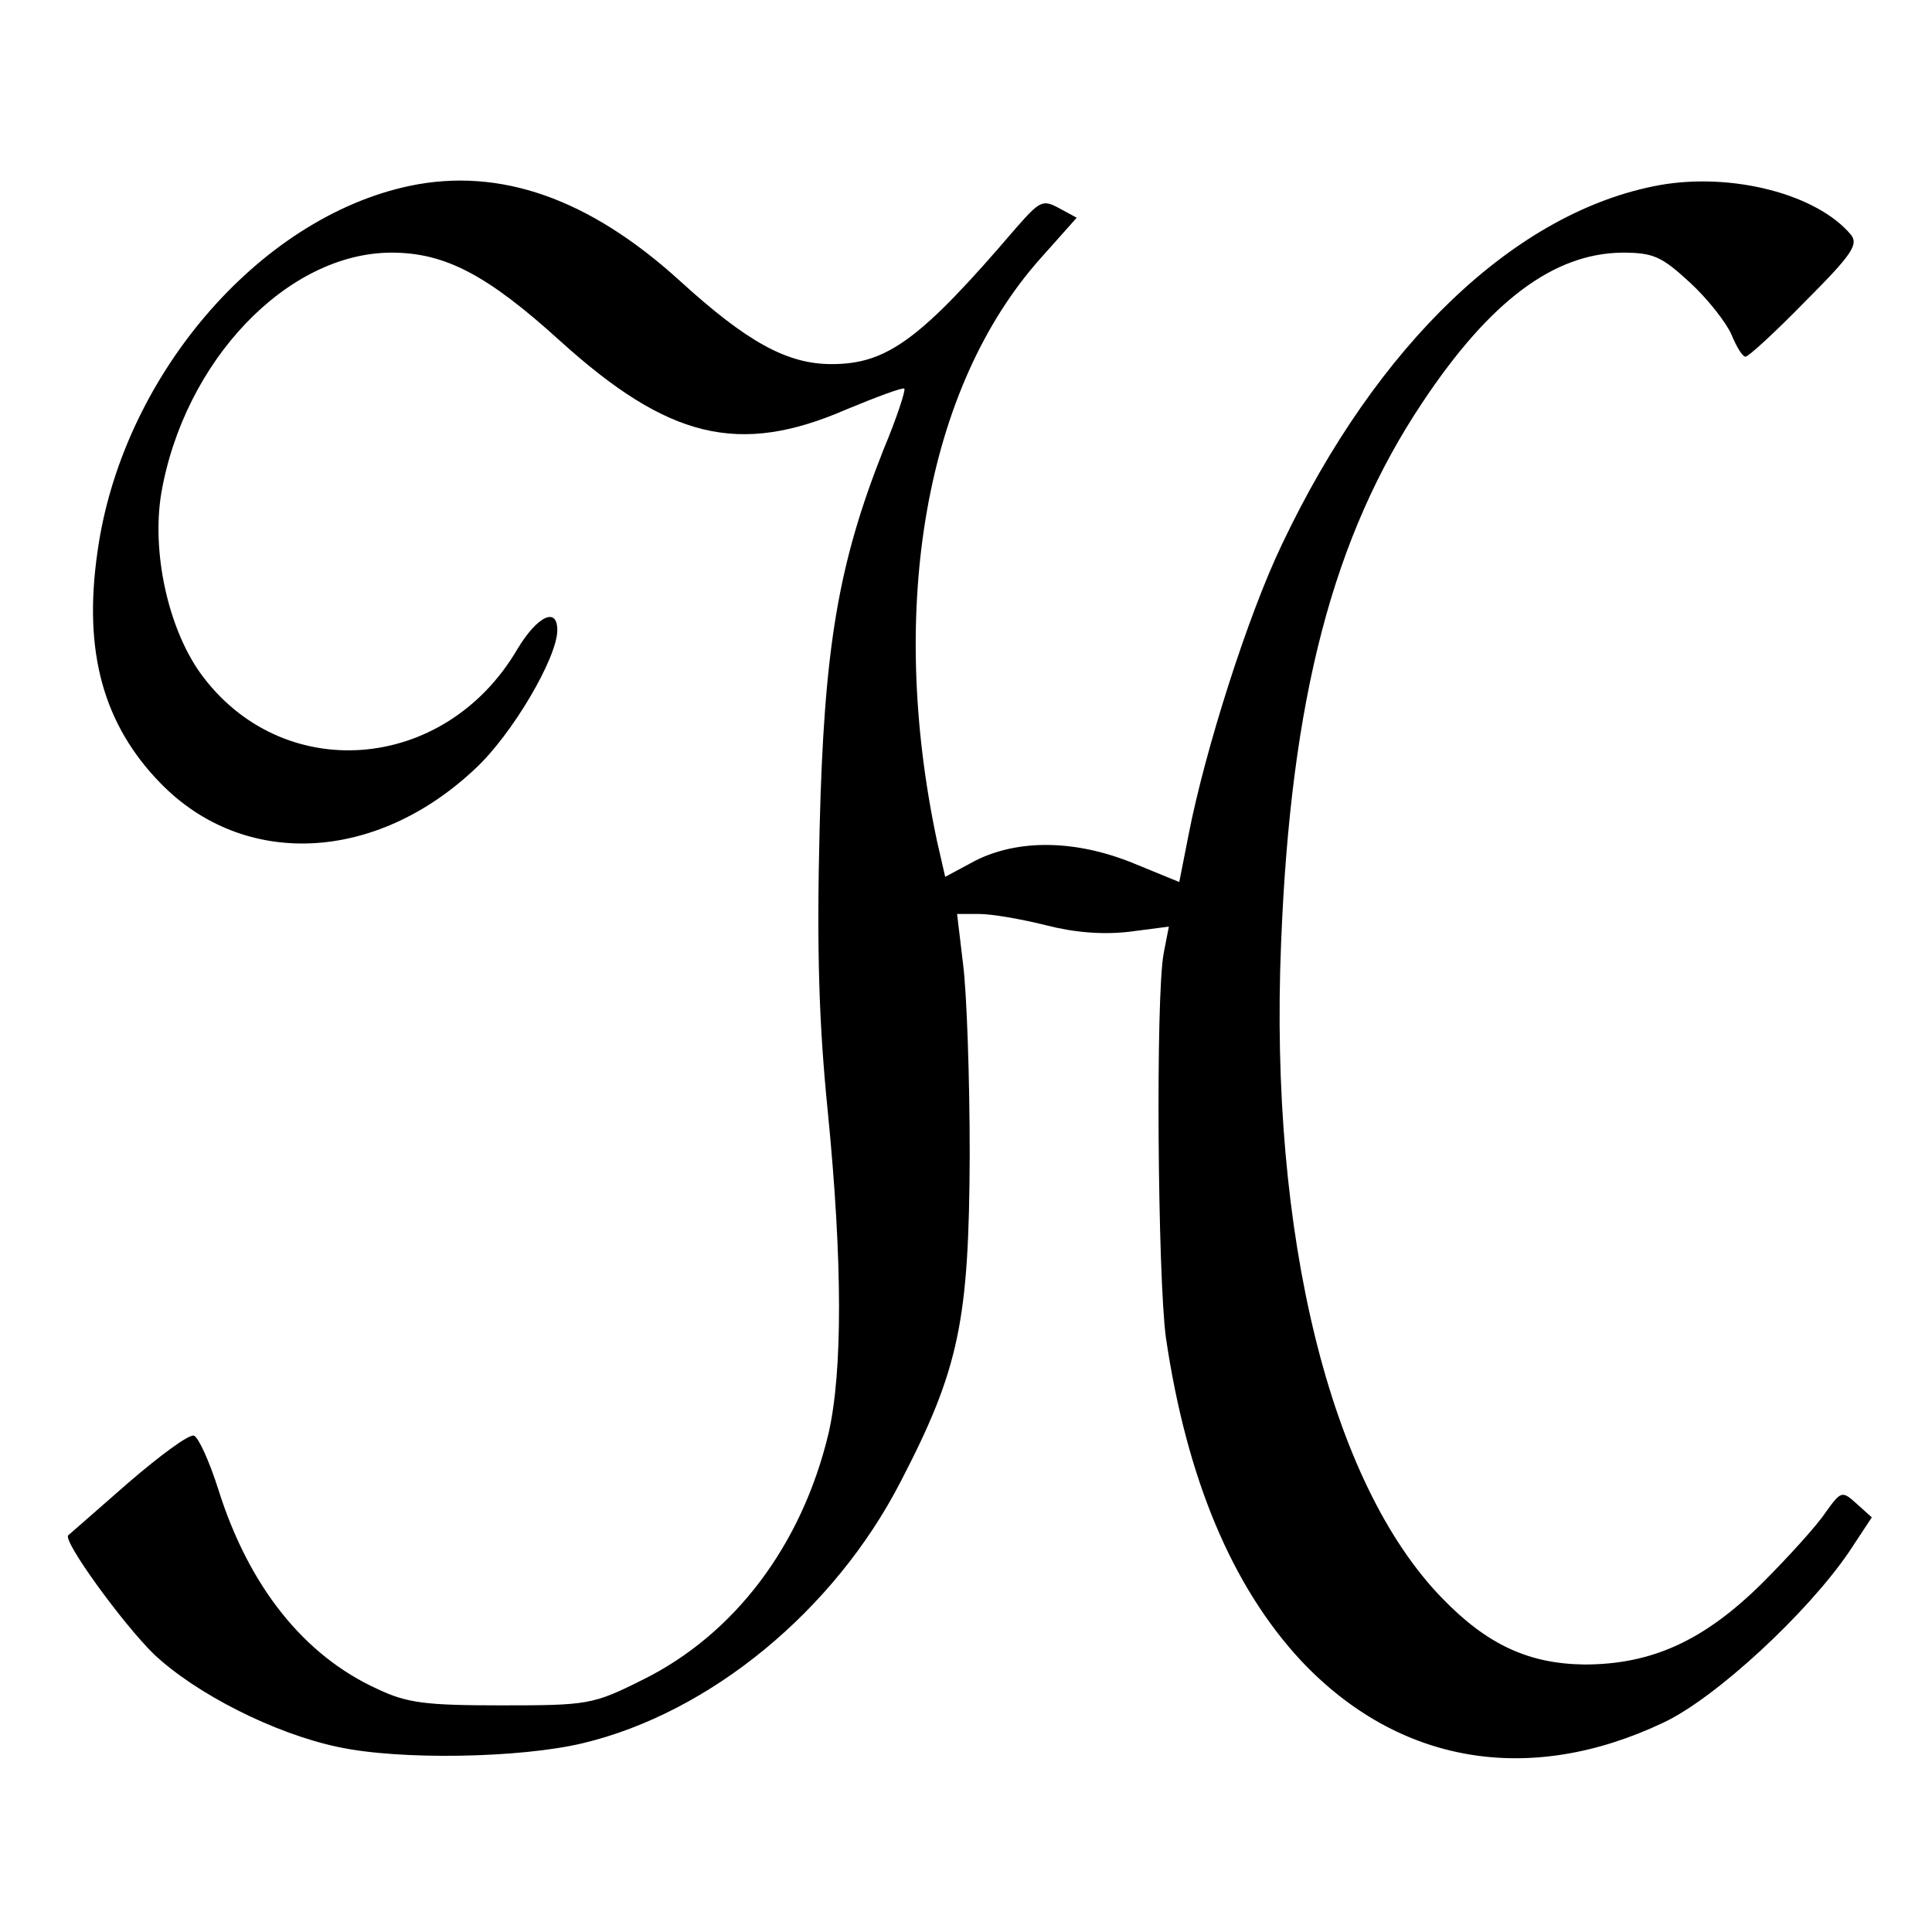 <svg version="1" xmlns="http://www.w3.org/2000/svg" width="346.667" height="346.667" viewBox="0 0 260 260"><path d="M55.2 25c-20.5 4.3-38.9 25.9-42.1 49.4-1.9 13.3.8 23.1 8.5 31 11.2 11.5 28.9 10.7 42.3-1.9 5-4.6 11.1-15 11.1-18.7 0-3.2-2.7-1.9-5.4 2.6-9.8 16.7-31.8 18.3-42.7 3.1-4.3-6.1-6.5-16.2-5.2-24.1 3.1-17.9 17-32.4 31-32.4 7.2 0 12.9 3 22.7 11.9 14.5 13.1 24 15.5 38.5 9.2 4.1-1.7 7.6-3 7.8-2.8.2.2-1 3.9-2.8 8.2-6.1 15.4-8 26.6-8.6 51-.4 16.2-.1 26.2 1.1 38.1 2 20.2 2 35 .1 43.3-3.6 15.1-12.7 27.1-25.1 33.2-6.6 3.3-7.3 3.4-18.9 3.4-10.2 0-12.7-.3-16.7-2.2-9.9-4.5-17.3-13.8-21.4-26.8-1.2-3.8-2.7-7.1-3.3-7.3-.7-.2-4.6 2.7-8.9 6.4-4.2 3.7-7.9 6.9-8 7-.9.6 7.3 11.9 11.5 16 5.6 5.3 16.2 10.7 24.8 12.5 8.3 1.8 24.5 1.5 32.9-.5 17.2-4.1 33.9-17.9 42.8-35.2 7.9-15.2 9.2-21.7 9.3-43.9 0-10.5-.4-22-.9-25.8l-.8-6.7h3c1.7 0 5.7.7 8.9 1.5 3.9 1 7.6 1.3 11.2.9l5.4-.7-.7 3.6c-1.1 5.9-.8 43.5.3 51.7 2.8 19 8.9 33.5 18.2 43.5 13.1 13.9 30.7 16.9 48.8 8.3 7-3.3 19.3-14.7 24.9-22.9l3.1-4.7-2-1.8c-2-1.8-2.1-1.8-4.2 1.1-1.1 1.7-5 6-8.6 9.6-7.8 7.7-14.8 10.9-23.9 10.9-7.4-.1-13-2.6-19.1-8.9-15.1-15.5-23.3-48.9-21.7-88.1 1.3-33.1 7-54.8 19-72.8 9.1-13.7 17.7-20.1 26.9-20.2 4.2 0 5.3.5 9.1 4 2.4 2.2 4.9 5.4 5.6 7 .7 1.7 1.5 3 1.9 3 .4 0 4-3.3 8-7.4 6.4-6.4 7.2-7.7 6.2-9-4.6-5.5-16-8.4-25.7-6.7-19.4 3.5-38.1 21.4-50.9 48.4-4.6 9.6-10.3 27.6-12.5 38.8l-1.3 6.6-6.1-2.5c-7.8-3.2-15.5-3.3-21.3-.4l-4.1 2.2-1.1-4.8c-6.7-31.6-1.5-61.1 13.9-78.4l4.9-5.5-2.4-1.3c-2.2-1.2-2.6-.9-5.7 2.6C123.9 45.7 119.4 49 111.9 49c-6 0-11.4-3-20.4-11.2C79.3 26.7 67.3 22.5 55.2 25z"/></svg>